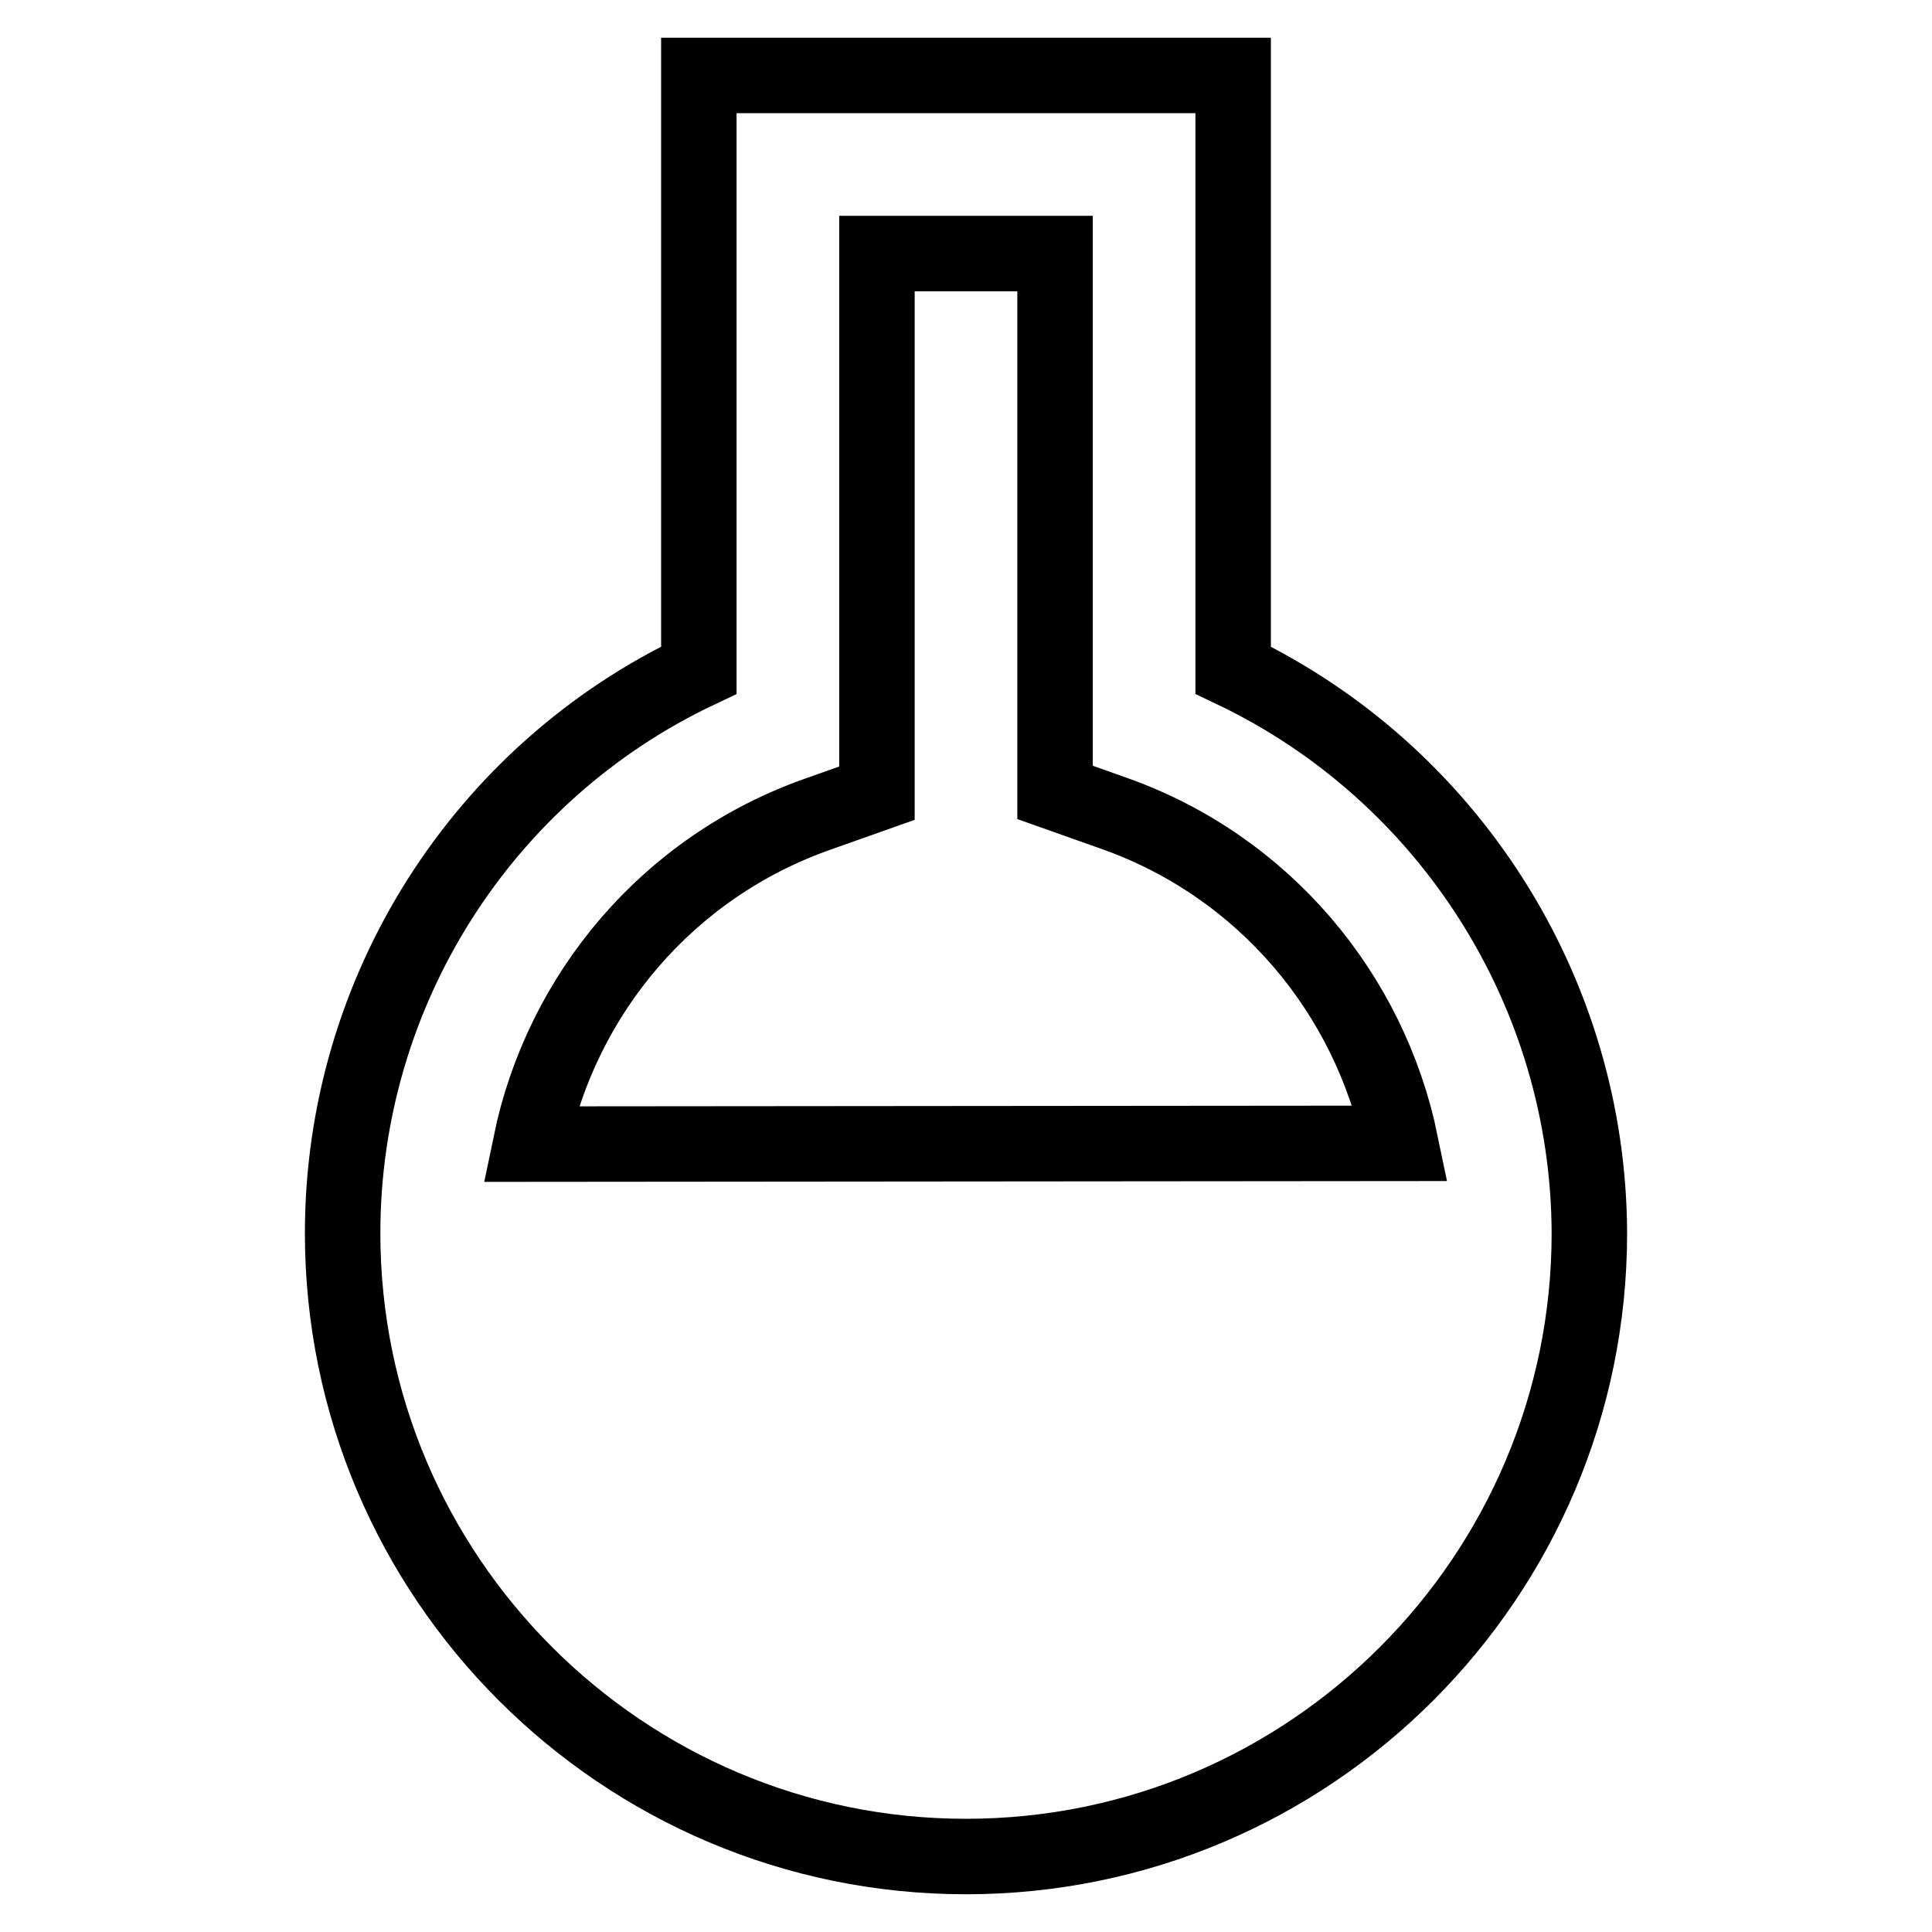 <?xml version="1.0" encoding="utf-8"?>
<!-- Svg Vector Icons : http://www.onlinewebfonts.com/icon -->
<!DOCTYPE svg PUBLIC "-//W3C//DTD SVG 1.1//EN" "http://www.w3.org/Graphics/SVG/1.1/DTD/svg11.dtd">
<svg version="1.1" xmlns="http://www.w3.org/2000/svg" xmlns:xlink="http://www.w3.org/1999/xlink" x="0px" y="0px" viewBox="0 0 256 256" enable-background="new 0 0 256 256" xml:space="preserve">
<g> <path stroke-width="10" fill-opacity="0" stroke="#000000"  d="M163.4,88.8V10H92.6v78.8c-28.6,13.5-47.2,42.5-47.2,74.6c0,45.6,37.1,82.6,82.6,82.6 c45.6,0,82.6-37.1,82.6-82.6C210.5,131.4,191.9,102.4,163.4,88.8L163.4,88.8z M70.3,151.6c4.1-19.9,18.2-36.7,38-43.7l7.9-2.8V33.6 h23.6V105l7.9,2.8c19.7,7,33.8,23.8,37.9,43.7L70.3,151.6L70.3,151.6z"/></g>
</svg>